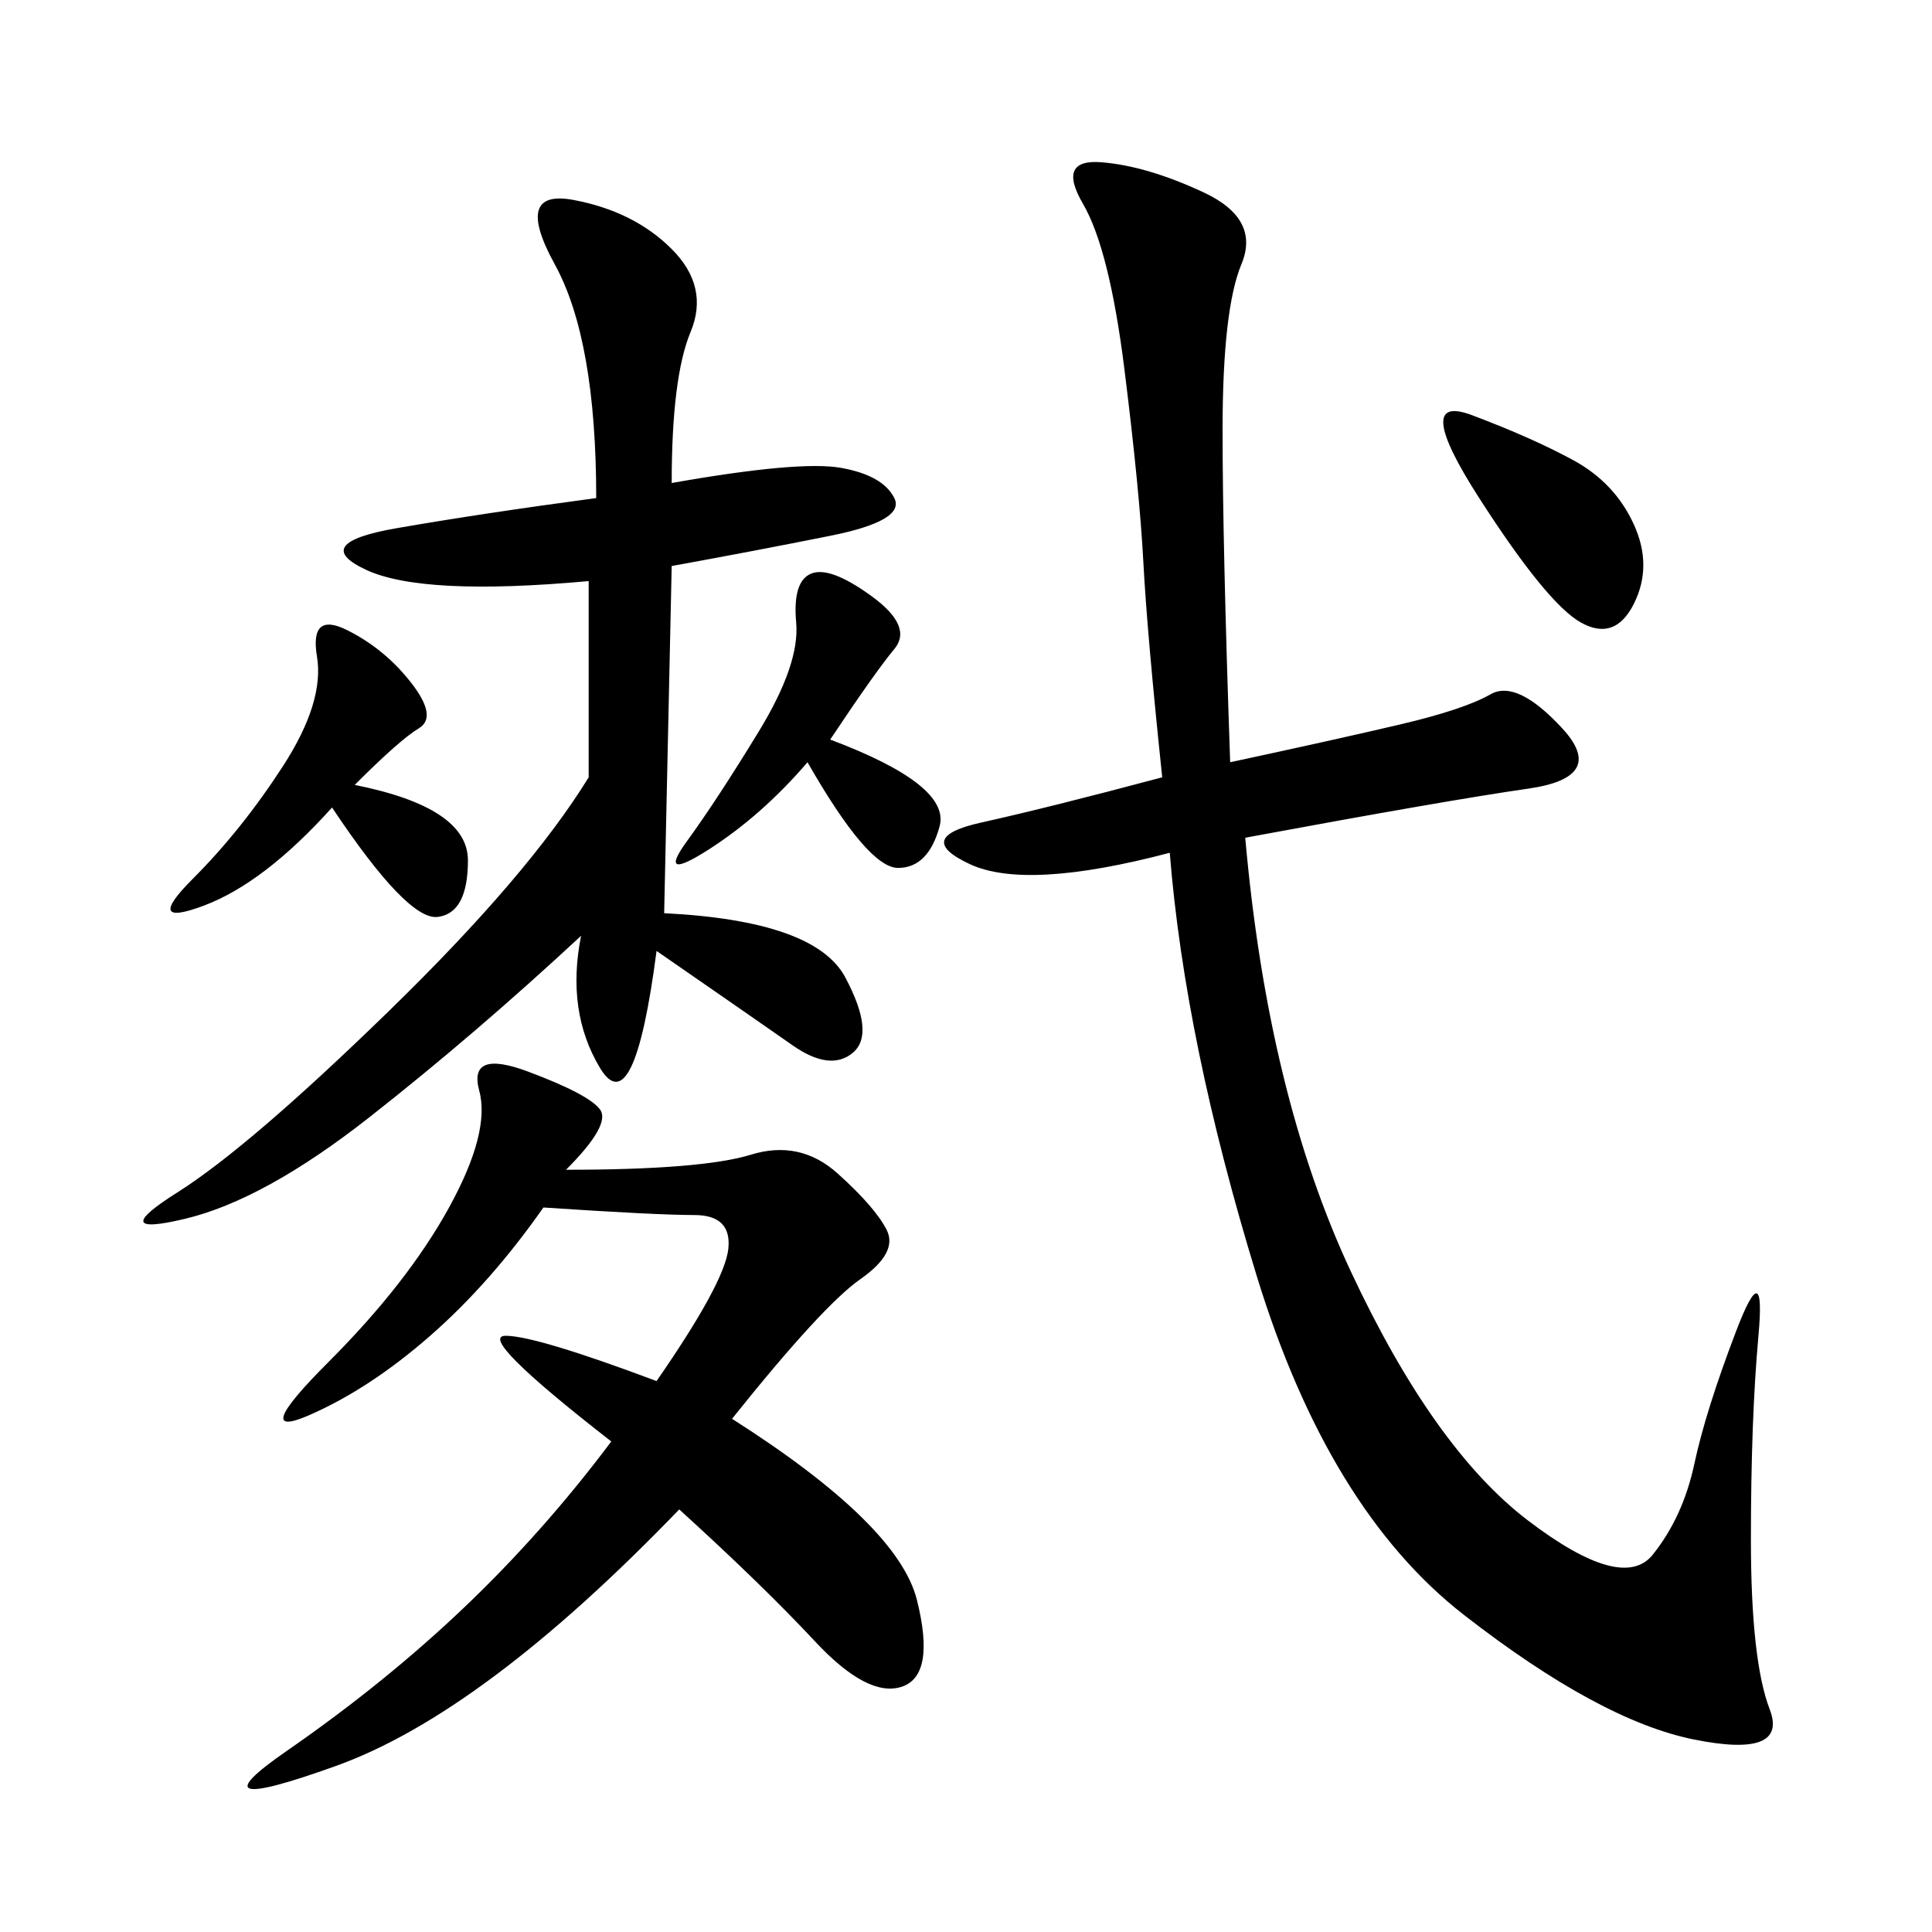 <svg xmlns="http://www.w3.org/2000/svg" xmlns:xlink="http://www.w3.org/1999/xlink" width="300" height="300"><path d="M191.02 118.36Q207.42 114.84 217.38 112.50Q227.34 110.16 231.45 107.81Q235.55 105.47 242.58 113.09Q249.61 120.70 237.30 122.46Q225 124.22 193.36 130.08L193.36 130.08Q196.88 169.92 209.77 197.46Q222.66 225 237.30 236.13Q251.95 247.27 256.64 241.41Q261.33 235.55 263.09 227.34Q264.84 219.14 269.53 206.84Q274.22 194.53 273.05 207.42Q271.88 220.31 271.88 239.06L271.88 239.06Q271.88 257.81 274.80 265.43Q277.73 273.05 263.09 270.12Q248.44 267.19 227.34 250.78Q206.25 234.38 195.12 198.05Q183.98 161.72 181.64 132.42L181.64 132.42Q159.38 138.28 150.59 134.18Q141.80 130.08 152.34 127.73Q162.89 125.39 180.47 120.70L180.47 120.70Q178.13 98.44 177.54 87.30Q176.95 76.17 174.61 57.42Q172.27 38.67 168.16 31.64Q164.06 24.61 171.09 25.20Q178.13 25.78 186.91 29.88Q195.70 33.98 192.77 41.02Q189.84 48.05 189.84 66.80L189.84 66.80Q189.84 84.38 191.02 118.36L191.02 118.36ZM91.41 120.70L91.41 90.23Q65.63 92.58 56.84 88.48Q48.05 84.38 61.52 82.03Q75 79.69 92.58 77.34L92.58 77.34Q92.58 52.73 86.13 41.02Q79.69 29.30 89.06 31.05Q98.44 32.81 104.30 38.67Q110.16 44.53 107.23 51.56Q104.30 58.59 104.30 75L104.30 75Q124.22 71.48 130.66 72.66Q137.11 73.83 138.87 77.34Q140.63 80.86 128.91 83.20Q117.19 85.55 104.30 87.89L104.30 87.89L103.13 141.80Q126.56 142.97 131.25 151.76Q135.94 160.55 132.42 163.48Q128.91 166.41 123.05 162.30Q117.19 158.20 101.95 147.66L101.95 147.66Q98.44 174.61 93.16 165.82Q87.89 157.03 90.23 145.31L90.23 145.31Q73.83 160.55 57.42 173.44Q41.02 186.33 28.71 189.26Q16.41 192.19 27.54 185.16Q38.67 178.13 60.35 157.03Q82.03 135.94 91.41 120.70L91.41 120.70ZM87.89 181.64Q108.98 181.64 116.60 179.30Q124.22 176.95 130.08 182.23Q135.94 187.50 137.70 191.02Q139.45 194.53 133.59 198.63Q127.73 202.73 113.67 220.31L113.67 220.31Q139.45 236.72 142.38 248.44Q145.31 260.16 140.04 261.91Q134.77 263.67 126.56 254.88Q118.36 246.09 105.47 234.38L105.47 234.38Q75 266.02 52.15 274.22Q29.30 282.42 44.53 271.88Q59.77 261.33 72.07 249.61Q84.38 237.89 94.92 223.83L94.92 223.83Q73.83 207.42 78.52 207.42L78.52 207.42Q83.20 207.42 101.95 214.45L101.95 214.45Q112.50 199.22 113.09 193.95Q113.67 188.67 107.81 188.67L107.81 188.67Q101.95 188.67 84.38 187.50L84.38 187.50Q76.17 199.22 66.80 207.42Q57.42 215.63 48.05 219.73Q38.67 223.83 50.98 211.52Q63.28 199.22 69.73 187.50Q76.17 175.78 74.41 169.34Q72.66 162.89 82.03 166.41Q91.41 169.92 93.16 172.27Q94.92 174.61 87.89 181.64L87.89 181.64ZM51.56 125.39Q41.02 137.11 31.64 140.63Q22.27 144.14 29.88 136.52Q37.50 128.91 43.95 118.95Q50.39 108.98 49.22 101.95Q48.05 94.92 53.91 97.85Q59.77 100.78 63.87 106.05Q67.97 111.33 65.04 113.09Q62.11 114.84 55.08 121.88L55.08 121.88Q72.66 125.39 72.66 133.59L72.66 133.59Q72.66 141.80 67.97 142.38Q63.28 142.97 51.56 125.39L51.56 125.39ZM128.91 114.84Q147.66 121.88 145.90 128.32Q144.14 134.77 139.45 134.77L139.45 134.77Q134.77 134.77 125.39 118.36L125.39 118.36Q118.36 126.56 110.16 131.84Q101.95 137.11 106.64 130.66Q111.33 124.22 117.77 113.67Q124.22 103.13 123.63 96.68Q123.05 90.23 125.98 89.06Q128.91 87.89 135.35 92.58Q141.80 97.27 138.87 100.78Q135.94 104.30 128.91 114.84L128.91 114.84ZM228.52 64.45Q237.89 67.97 244.34 71.48Q250.78 75 253.71 81.45Q256.64 87.89 253.71 93.75Q250.78 99.61 245.51 96.68Q240.23 93.75 229.69 77.34Q219.14 60.94 228.52 64.45L228.52 64.45Z"/></svg>
